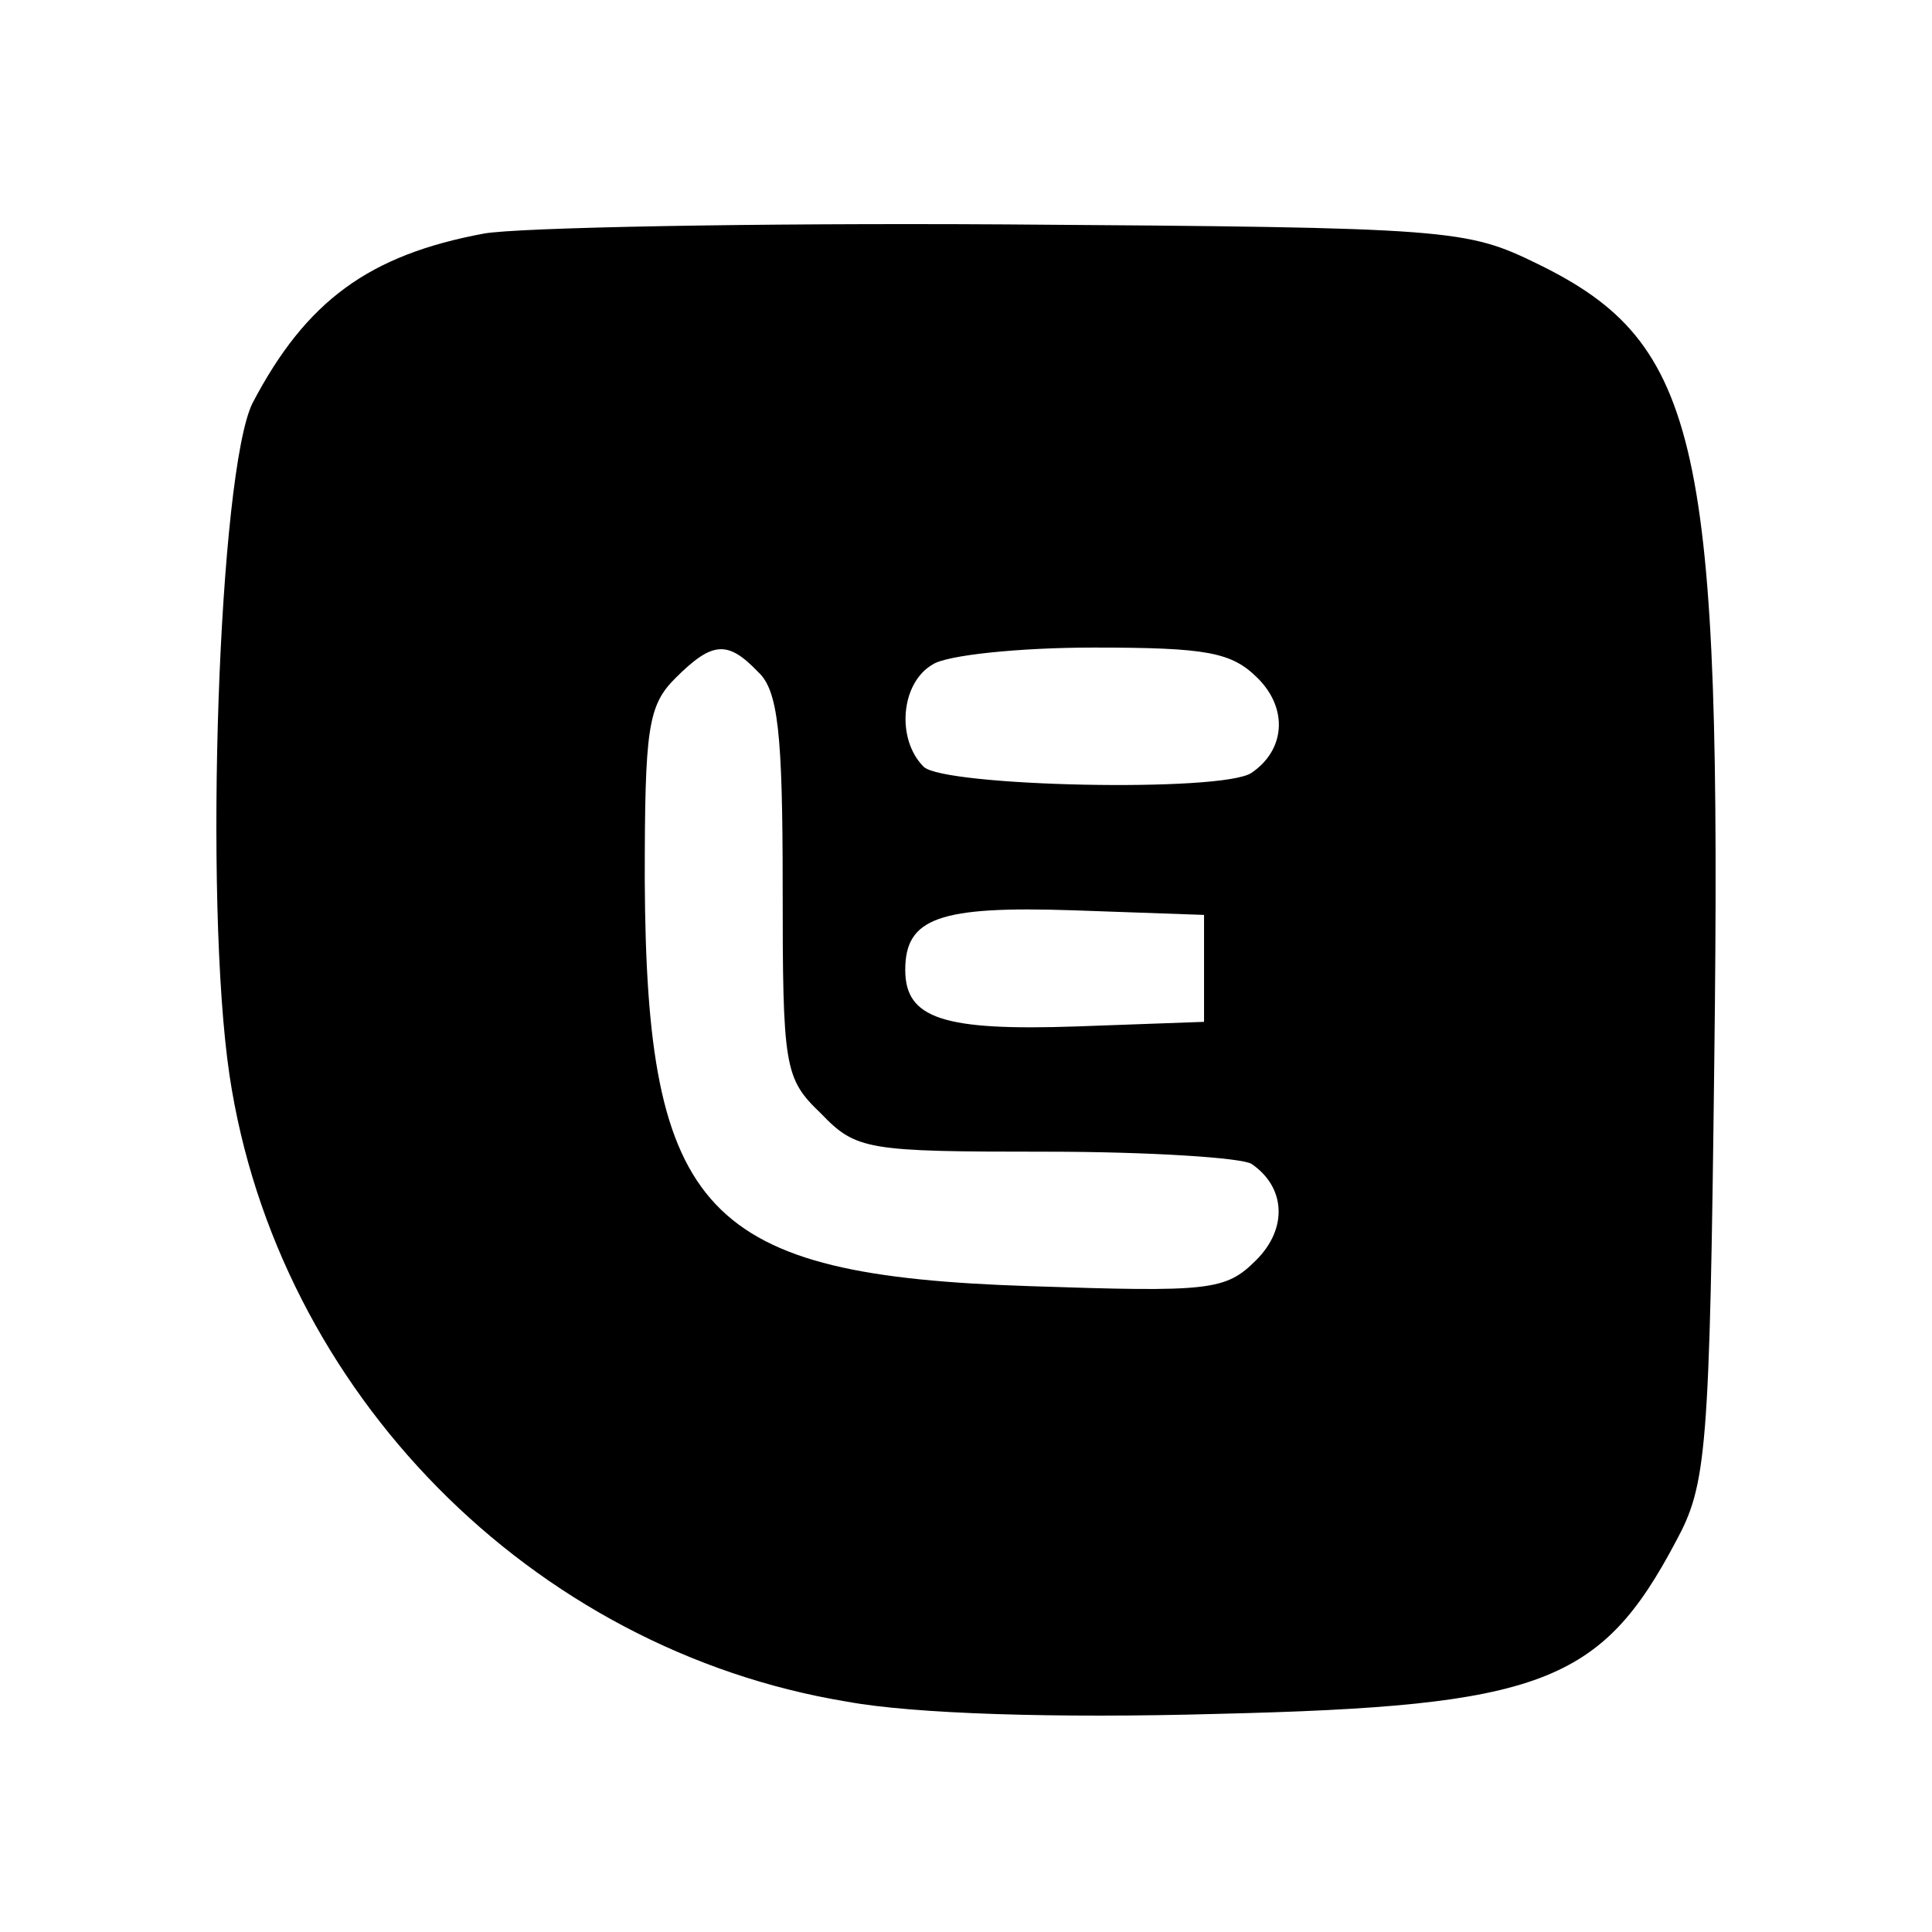 <svg width="250" height="250" viewBox="0 0 250 250" fill="none" xmlns="http://www.w3.org/2000/svg">
<g clip-path="url(#clip0_3005_6157)">
<path d="M62.613 30.224C47.742 32.992 39.613 38.922 32.673 52.167C28.311 61.062 26.329 116.412 29.699 139.145C35.846 180.064 68.76 213.472 109.605 220.193C118.13 221.774 136.57 222.367 157.587 221.774C199.424 220.786 207.156 217.821 216.872 199.437C220.837 192.123 221.234 187.971 221.829 137.168C222.82 57.306 220.044 44.457 199.027 34.178C189.708 29.631 188.122 29.434 130.027 29.038C97.311 28.841 66.975 29.434 62.613 30.224ZM98.105 86.958C100.682 89.33 101.277 94.865 101.277 114.633C101.277 138.157 101.475 139.54 106.234 144.087C110.794 148.831 112.182 149.029 135.38 149.029C148.863 149.029 160.76 149.82 161.949 150.61C166.312 153.575 166.708 158.913 162.544 163.064C158.579 167.018 156.596 167.215 133.199 166.425C91.165 165.041 83.63 157.134 83.432 113.842C83.432 94.272 83.829 91.307 87.398 87.749C92.156 83.004 94.139 82.807 98.105 86.958ZM162.743 87.749C166.708 91.702 166.312 97.04 161.949 100.005C158.182 102.575 122.096 101.784 119.518 99.214C115.949 95.656 116.544 88.342 120.708 85.97C122.493 84.784 131.812 83.795 141.527 83.795C156.199 83.795 159.372 84.388 162.743 87.749ZM155.803 125.308V132.226L139.346 132.819C122.096 133.412 117.139 131.831 117.139 125.505C117.139 118.784 121.501 117.203 138.949 117.796L155.803 118.389V125.308Z" fill="black"/>
</g>
<defs>
<clipPath id="clip0_3005_6157">
<rect width="194" height="193" fill="white" transform="translate(28 29)"/>
</clipPath>
</defs>
</svg>
